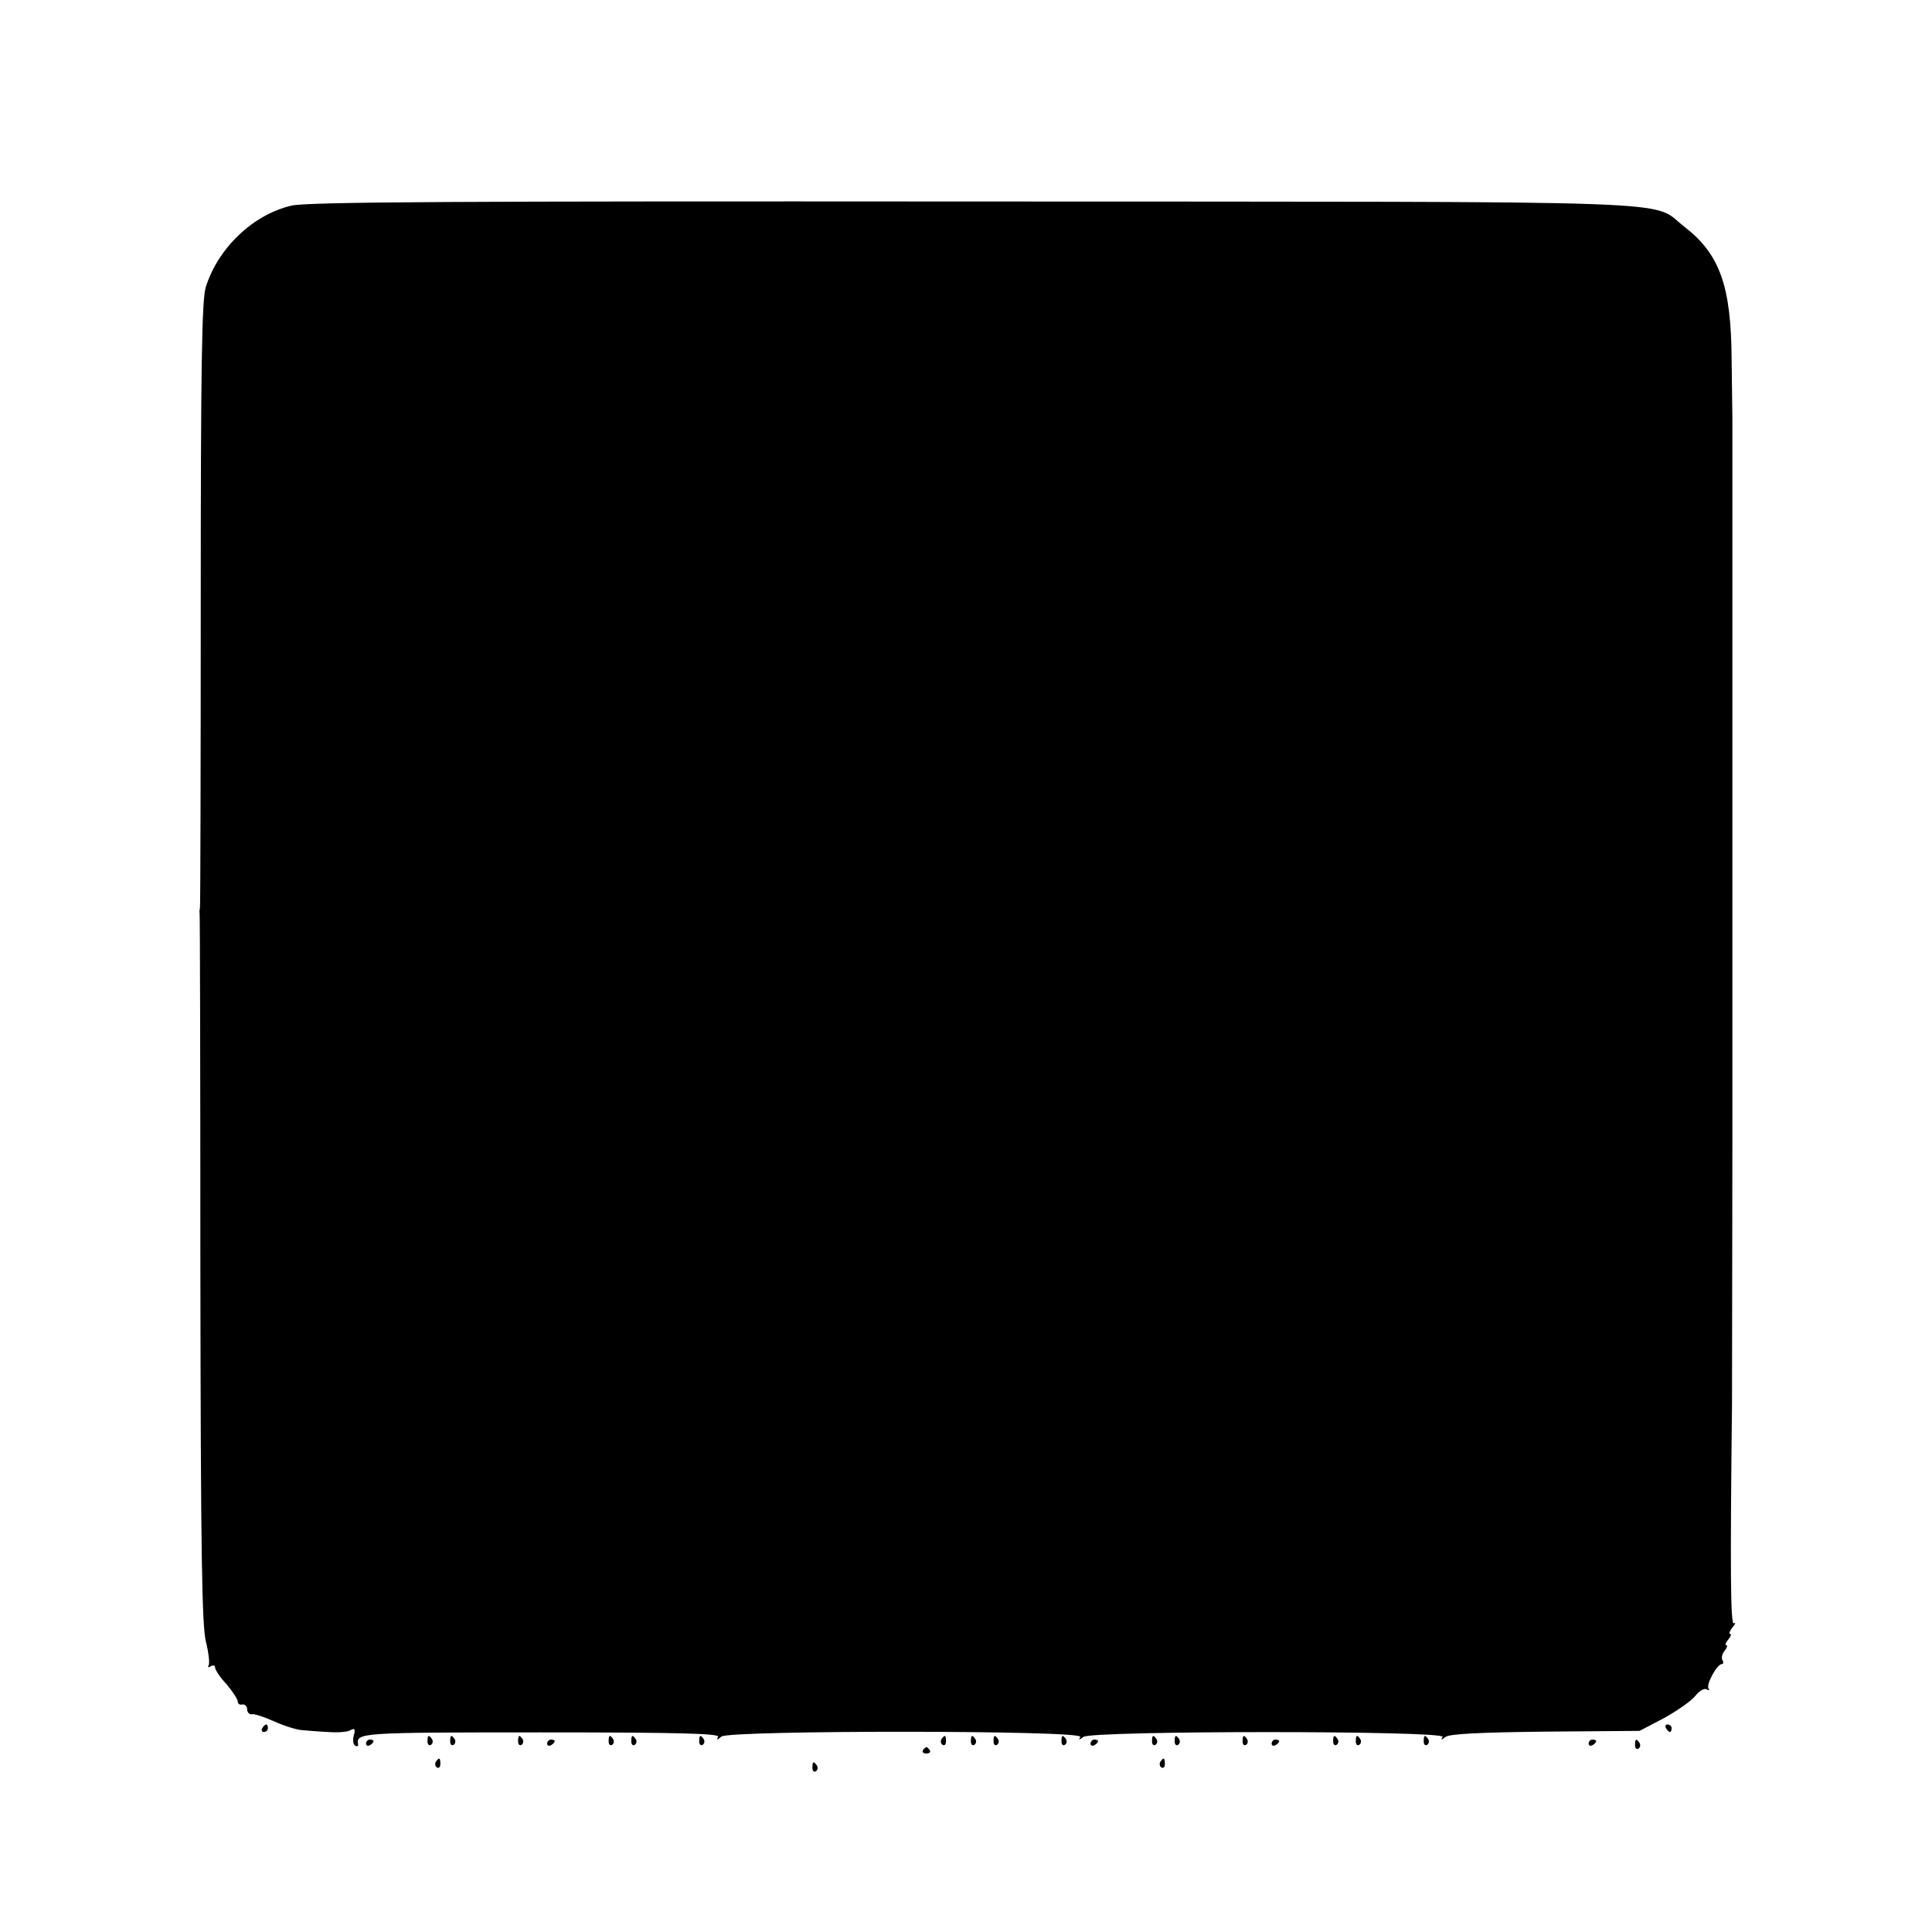 <?xml version="1.0" standalone="no"?>
<!DOCTYPE svg PUBLIC "-//W3C//DTD SVG 20010904//EN"
 "http://www.w3.org/TR/2001/REC-SVG-20010904/DTD/svg10.dtd">
<svg version="1.0" xmlns="http://www.w3.org/2000/svg"
 width="512pt" height="512pt" viewBox="0 0 512 512"
 preserveAspectRatio="xMidYMid meet">
<g transform="translate(0,512) scale(0.1,-0.1)"
fill="#000000" stroke="none">
<path d="M772 4575 c-102 -24 -195 -113 -227 -217 -10 -36 -13 -201 -13 -839
0 -437 -1 -798 -2 -804 -1 -5 -2 -12 -1 -15 1 -3 2 -427 2 -943 1 -756 4 -948
15 -989 7 -28 10 -56 7 -61 -3 -6 -1 -7 5 -3 7 4 12 3 12 -3 0 -6 13 -26 30
-44 16 -19 30 -40 30 -46 0 -6 5 -10 12 -8 7 1 13 -5 13 -13 0 -8 6 -14 12
-13 6 2 33 -7 60 -19 26 -12 59 -22 73 -23 14 -1 45 -4 70 -5 25 -2 52 0 59 5
11 6 13 3 9 -13 -4 -12 -2 -25 3 -28 5 -3 9 -2 8 3 -5 31 1 32 481 32 373 0
479 -3 473 -12 -5 -9 -3 -9 9 1 22 17 962 17 951 -1 -5 -9 -4 -9 8 0 21 17
963 17 952 0 -5 -9 -4 -9 8 0 10 8 90 12 264 14 l250 2 65 34 c36 20 73 46 83
59 10 13 24 21 30 17 7 -3 9 -3 5 2 -8 9 22 65 35 65 4 0 5 5 2 10 -4 6 -1 17
5 25 7 8 9 15 5 15 -4 0 -2 7 5 15 7 8 9 15 5 15 -4 0 -1 8 6 17 8 9 10 14 4
11 -9 -5 -10 135 -5 581 0 68 1 670 1 691 0 8 0 152 0 320 0 168 0 312 0 320
0 8 0 152 0 320 0 168 0 312 0 320 0 8 0 152 0 320 0 168 0 312 0 320 0 8 -1
78 -2 155 -1 197 -31 281 -125 354 -94 72 64 66 -1884 67 -1371 1 -1767 -1
-1808 -11z"/>
<path d="M695 540 c-3 -5 -1 -10 4 -10 6 0 11 5 11 10 0 6 -2 10 -4 10 -3 0
-8 -4 -11 -10z"/>
<path d="M4415 540 c3 -5 8 -10 11 -10 2 0 4 5 4 10 0 6 -5 10 -11 10 -5 0 -7
-4 -4 -10z"/>
<path d="M1133 505 c0 -8 4 -12 9 -9 5 3 6 10 3 15 -9 13 -12 11 -12 -6z"/>
<path d="M1193 505 c0 -8 4 -12 9 -9 5 3 6 10 3 15 -9 13 -12 11 -12 -6z"/>
<path d="M1373 505 c0 -8 4 -12 9 -9 5 3 6 10 3 15 -9 13 -12 11 -12 -6z"/>
<path d="M1613 505 c0 -8 4 -12 9 -9 5 3 6 10 3 15 -9 13 -12 11 -12 -6z"/>
<path d="M1673 505 c0 -8 4 -12 9 -9 5 3 6 10 3 15 -9 13 -12 11 -12 -6z"/>
<path d="M1853 505 c0 -8 4 -12 9 -9 5 3 6 10 3 15 -9 13 -12 11 -12 -6z"/>
<path d="M2495 511 c-3 -5 -2 -12 3 -15 5 -3 9 1 9 9 0 17 -3 19 -12 6z"/>
<path d="M2573 505 c0 -8 4 -12 9 -9 5 3 6 10 3 15 -9 13 -12 11 -12 -6z"/>
<path d="M2633 505 c0 -8 4 -12 9 -9 5 3 6 10 3 15 -9 13 -12 11 -12 -6z"/>
<path d="M2813 505 c0 -8 4 -12 9 -9 5 3 6 10 3 15 -9 13 -12 11 -12 -6z"/>
<path d="M3053 505 c0 -8 4 -12 9 -9 5 3 6 10 3 15 -9 13 -12 11 -12 -6z"/>
<path d="M3113 505 c0 -8 4 -12 9 -9 5 3 6 10 3 15 -9 13 -12 11 -12 -6z"/>
<path d="M3293 505 c0 -8 4 -12 9 -9 5 3 6 10 3 15 -9 13 -12 11 -12 -6z"/>
<path d="M3533 505 c0 -8 4 -12 9 -9 5 3 6 10 3 15 -9 13 -12 11 -12 -6z"/>
<path d="M3593 505 c0 -8 4 -12 9 -9 5 3 6 10 3 15 -9 13 -12 11 -12 -6z"/>
<path d="M3773 505 c0 -8 4 -12 9 -9 5 3 6 10 3 15 -9 13 -12 11 -12 -6z"/>
<path d="M970 499 c0 -5 5 -7 10 -4 6 3 10 8 10 11 0 2 -4 4 -10 4 -5 0 -10
-5 -10 -11z"/>
<path d="M1450 499 c0 -5 5 -7 10 -4 6 3 10 8 10 11 0 2 -4 4 -10 4 -5 0 -10
-5 -10 -11z"/>
<path d="M2890 499 c0 -5 5 -7 10 -4 6 3 10 8 10 11 0 2 -4 4 -10 4 -5 0 -10
-5 -10 -11z"/>
<path d="M3370 499 c0 -5 5 -7 10 -4 6 3 10 8 10 11 0 2 -4 4 -10 4 -5 0 -10
-5 -10 -11z"/>
<path d="M4210 499 c0 -5 5 -7 10 -4 6 3 10 8 10 11 0 2 -4 4 -10 4 -5 0 -10
-5 -10 -11z"/>
<path d="M4333 495 c0 -8 4 -12 9 -9 5 3 6 10 3 15 -9 13 -12 11 -12 -6z"/>
<path d="M2446 482 c-3 -5 1 -9 9 -9 8 0 12 4 9 9 -3 4 -7 8 -9 8 -2 0 -6 -4
-9 -8z"/>
<path d="M1155 451 c-3 -5 -2 -12 3 -15 5 -3 9 1 9 9 0 17 -3 19 -12 6z"/>
<path d="M3075 451 c-3 -5 -2 -12 3 -15 5 -3 9 1 9 9 0 17 -3 19 -12 6z"/>
<path d="M2153 435 c0 -8 4 -12 9 -9 5 3 6 10 3 15 -9 13 -12 11 -12 -6z"/>
</g>
</svg>
